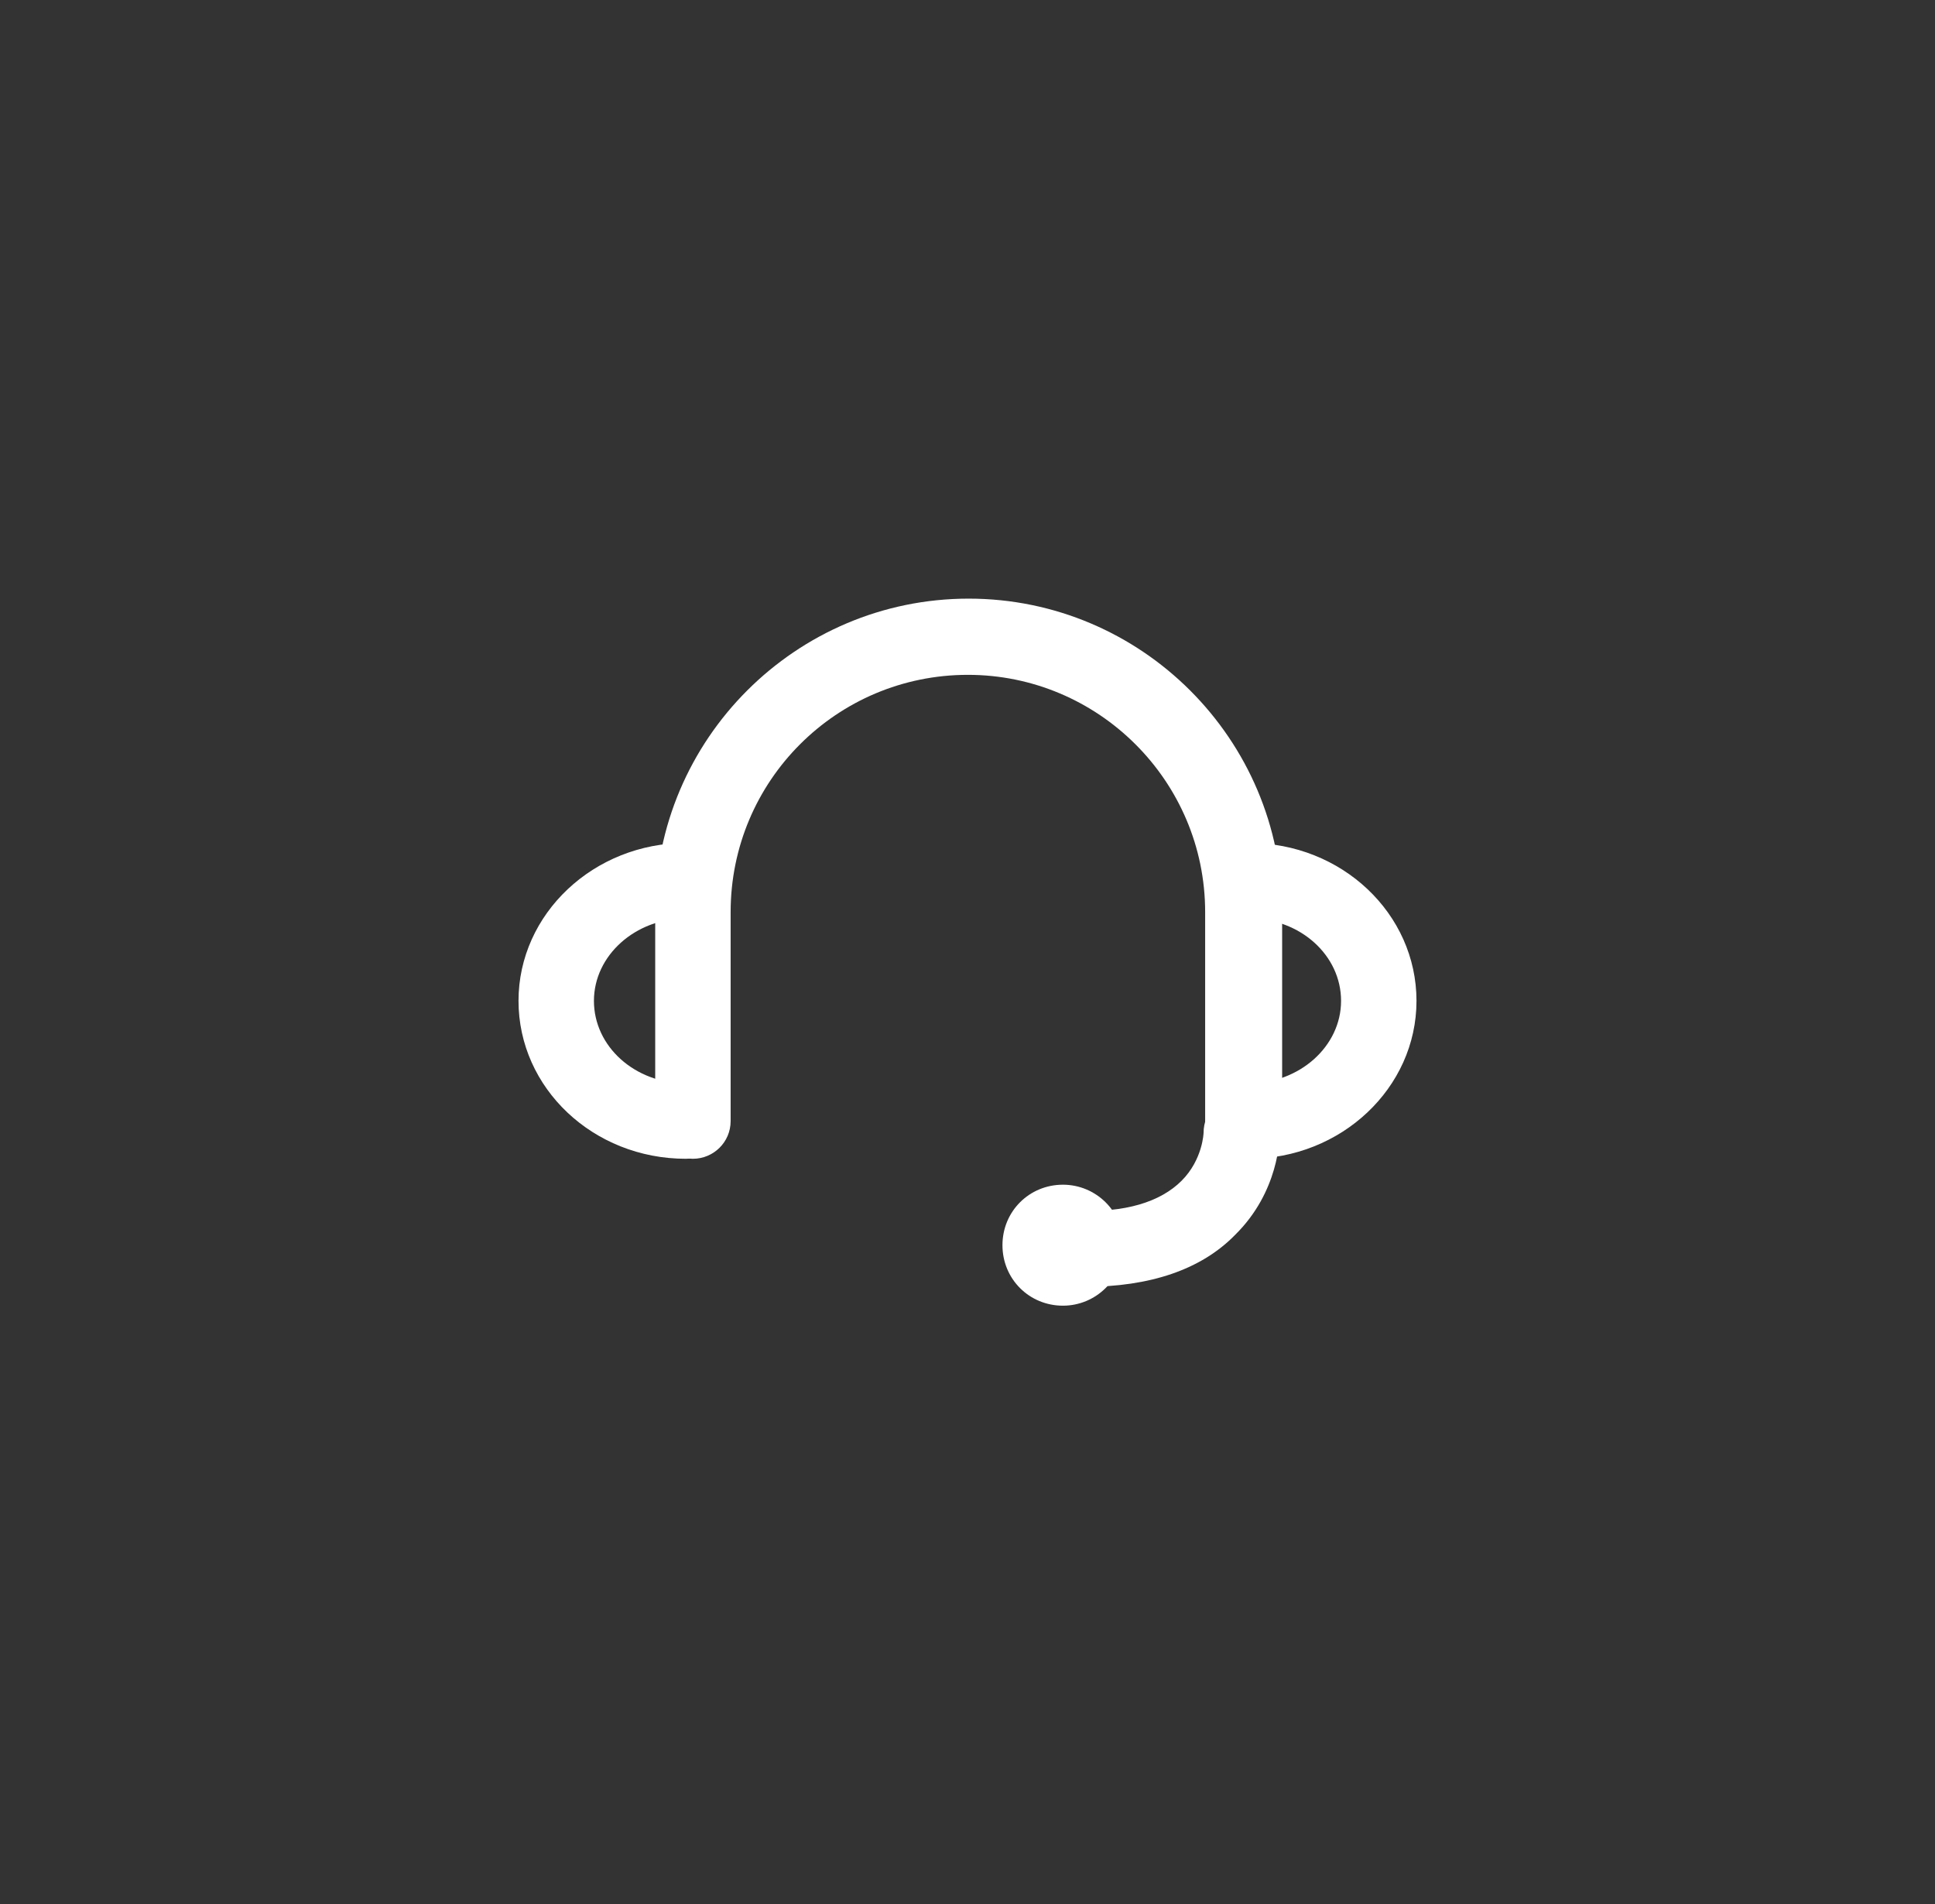 <?xml version="1.0" encoding="utf-8"?>
<!-- Generator: Adobe Illustrator 25.4.1, SVG Export Plug-In . SVG Version: 6.00 Build 0)  -->
<svg version="1.1" id="Camada_1" xmlns="http://www.w3.org/2000/svg" xmlns:xlink="http://www.w3.org/1999/xlink" x="0px" y="0px"
	 viewBox="0 0 24.63 24.24" style="enable-background:new 0 0 24.63 24.24;" xml:space="preserve">
<rect x="0" y="0" width="24.63" height="24.24" fill="#333333" stroke="none"/>
<style type="text/css">
	.st0{fill:#FFFFFF;}
</style>
<g>
	<g>
		<path class="st0" d="M15.82,14.75c-0.27,0-0.48-0.22-0.48-0.48v-2.66c0-1.67-1.36-3.02-3.02-3.02c-1.67,0-3.02,1.35-3.02,3.02
			v2.66c0,0.27-0.22,0.48-0.48,0.48s-0.48-0.22-0.48-0.48v-2.66c0-2.2,1.79-3.99,3.99-3.99s3.99,1.79,3.99,3.99v2.66
			C16.3,14.53,16.08,14.75,15.82,14.75L15.82,14.75z"/>
	</g>
	<g>
		<g>
			<path class="st0" d="M15.9,14.75c-0.27,0-0.48-0.22-0.48-0.48c0-0.27,0.22-0.48,0.48-0.48c0.64,0,1.17-0.47,1.17-1.05
				c0-0.58-0.52-1.05-1.17-1.05c-0.27,0-0.48-0.22-0.48-0.48c0-0.27,0.22-0.48,0.48-0.48c1.18,0,2.13,0.9,2.13,2.01
				C18.03,13.85,17.07,14.75,15.9,14.75L15.9,14.75z"/>
		</g>
		<g>
			<path class="st0" d="M8.73,14.75c-1.18,0-2.13-0.9-2.13-2.01c0-1.11,0.96-2.01,2.13-2.01c0.27,0,0.48,0.22,0.48,0.48
				c0,0.27-0.22,0.48-0.48,0.48c-0.64,0-1.17,0.47-1.17,1.05c0,0.58,0.52,1.05,1.17,1.05c0.27,0,0.48,0.22,0.48,0.48
				C9.21,14.53,9,14.75,8.73,14.75L8.73,14.75z"/>
		</g>
	</g>
	<g>
		<path class="st0" d="M13.81,16.38c-0.04,0-0.09,0-0.14,0c-0.27-0.01-0.48-0.23-0.47-0.5c0.01-0.27,0.22-0.48,0.5-0.47
			c0.62,0.03,1.07-0.11,1.34-0.38c0.27-0.27,0.28-0.61,0.28-0.61c0-0.27,0.21-0.49,0.48-0.49c0,0,0,0,0.01,0
			c0.26,0,0.48,0.21,0.48,0.48c0,0.08-0.01,0.76-0.57,1.31C15.29,16.16,14.64,16.38,13.81,16.38L13.81,16.38z"/>
	</g>
	<path class="st0" d="M13.53,15.08c-0.43,0-0.77,0.34-0.77,0.77s0.34,0.77,0.77,0.77c0.42,0,0.77-0.34,0.77-0.77
		S13.95,15.08,13.53,15.08L13.53,15.08z"/>
</g>
</svg>
